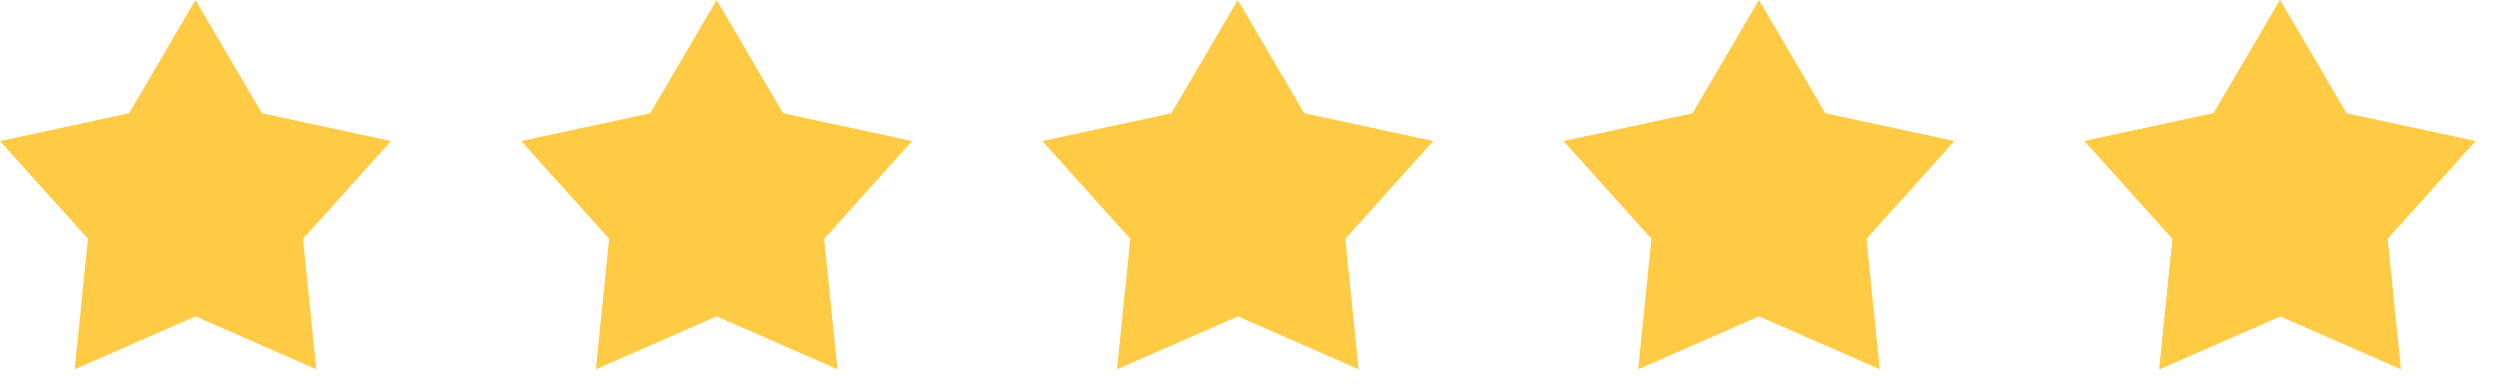<svg xmlns="http://www.w3.org/2000/svg" width="77" height="12" viewBox="0 0 77 12" fill="none"><path d="M6.021 0L8.067 3.489L12.042 4.344L9.332 7.355L9.742 11.373L6.021 9.744L2.3 11.373L2.709 7.355L0 4.344L3.974 3.489L6.021 0Z" fill="#FFCB45"></path><path d="M22.073 0L24.119 3.489L28.093 4.344L25.384 7.355L25.794 11.373L22.073 9.744L18.352 11.373L18.761 7.355L16.052 4.344L20.026 3.489L22.073 0Z" fill="#FFCB45"></path><path d="M38.124 0L40.171 3.489L44.145 4.344L41.436 7.355L41.846 11.373L38.124 9.744L34.403 11.373L34.813 7.355L32.103 4.344L36.078 3.489L38.124 0Z" fill="#FFCB45"></path><path d="M54.176 0L56.223 3.489L60.197 4.344L57.488 7.355L57.897 11.373L54.176 9.744L50.455 11.373L50.865 7.355L48.155 4.344L52.13 3.489L54.176 0Z" fill="#FFCB45"></path><path d="M70.228 0L72.275 3.489L76.249 4.344L73.54 7.355L73.949 11.373L70.228 9.744L66.507 11.373L66.917 7.355L64.207 4.344L68.181 3.489L70.228 0Z" fill="#FFCB45"></path><path d="M66.507 11.373L70.228 9.744V0L68.181 3.489L64.207 4.344L66.916 7.355L66.507 11.373Z" fill="#FFCB45"></path></svg>